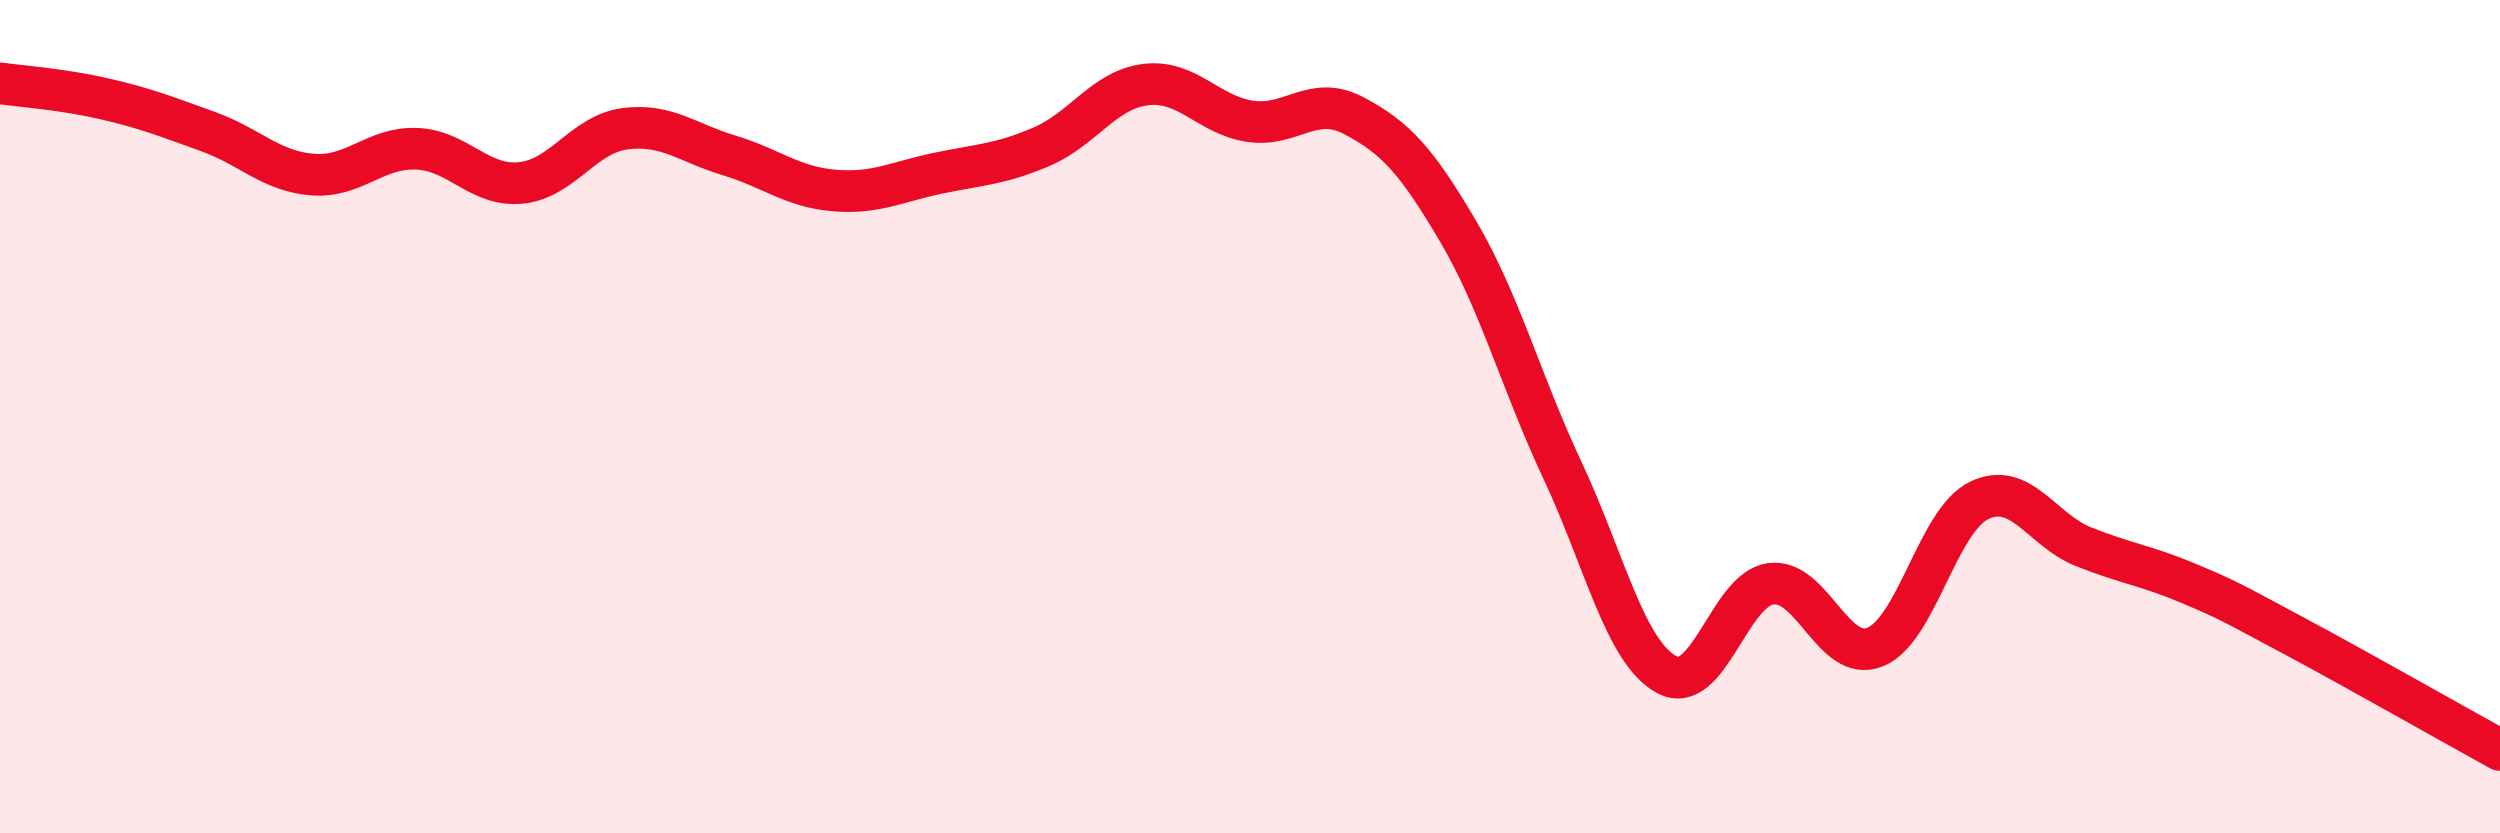 
    <svg width="60" height="20" viewBox="0 0 60 20" xmlns="http://www.w3.org/2000/svg">
      <path
        d="M 0,2 C 0.5,2.07 1.5,2.14 2.5,2.37 C 3.5,2.6 4,2.8 5,3.16 C 6,3.52 6.5,4.11 7.5,4.19 C 8.5,4.27 9,3.53 10,3.57 C 11,3.61 11.5,4.49 12.5,4.39 C 13.5,4.29 14,3.22 15,3.09 C 16,2.96 16.5,3.43 17.5,3.73 C 18.5,4.03 19,4.48 20,4.57 C 21,4.66 21.5,4.37 22.5,4.16 C 23.5,3.95 24,3.95 25,3.52 C 26,3.09 26.5,2.15 27.5,2.03 C 28.5,1.91 29,2.76 30,2.91 C 31,3.06 31.5,2.25 32.5,2.78 C 33.5,3.31 34,3.86 35,5.56 C 36,7.26 36.5,9.16 37.5,11.29 C 38.5,13.42 39,15.65 40,16.19 C 41,16.73 41.5,14.14 42.5,14.01 C 43.5,13.88 44,15.93 45,15.53 C 46,15.13 46.5,12.49 47.5,12.01 C 48.5,11.53 49,12.72 50,13.12 C 51,13.52 51.5,13.57 52.5,13.99 C 53.5,14.41 53.5,14.43 55,15.23 C 56.5,16.03 59,17.45 60,18L60 20L0 20Z"
        fill="#EB0A25"
        opacity="0.1"
        stroke-linecap="round"
        stroke-linejoin="round"
      />
      <path
        d="M 0,2 C 0.5,2.07 1.5,2.14 2.5,2.37 C 3.5,2.6 4,2.8 5,3.16 C 6,3.52 6.5,4.11 7.5,4.19 C 8.5,4.27 9,3.53 10,3.57 C 11,3.61 11.5,4.49 12.5,4.39 C 13.5,4.29 14,3.22 15,3.09 C 16,2.96 16.5,3.43 17.5,3.73 C 18.5,4.03 19,4.48 20,4.57 C 21,4.66 21.5,4.37 22.5,4.16 C 23.5,3.95 24,3.95 25,3.52 C 26,3.09 26.5,2.15 27.5,2.03 C 28.5,1.91 29,2.76 30,2.91 C 31,3.06 31.5,2.25 32.5,2.78 C 33.5,3.31 34,3.86 35,5.56 C 36,7.26 36.5,9.16 37.5,11.29 C 38.5,13.42 39,15.65 40,16.19 C 41,16.73 41.5,14.14 42.5,14.01 C 43.5,13.88 44,15.93 45,15.53 C 46,15.13 46.5,12.49 47.5,12.01 C 48.5,11.53 49,12.72 50,13.12 C 51,13.52 51.5,13.57 52.5,13.99 C 53.5,14.41 53.5,14.43 55,15.23 C 56.5,16.03 59,17.45 60,18"
        stroke="#EB0A25"
        stroke-width="1"
        fill="none"
        stroke-linecap="round"
        stroke-linejoin="round"
      />
    </svg>
  